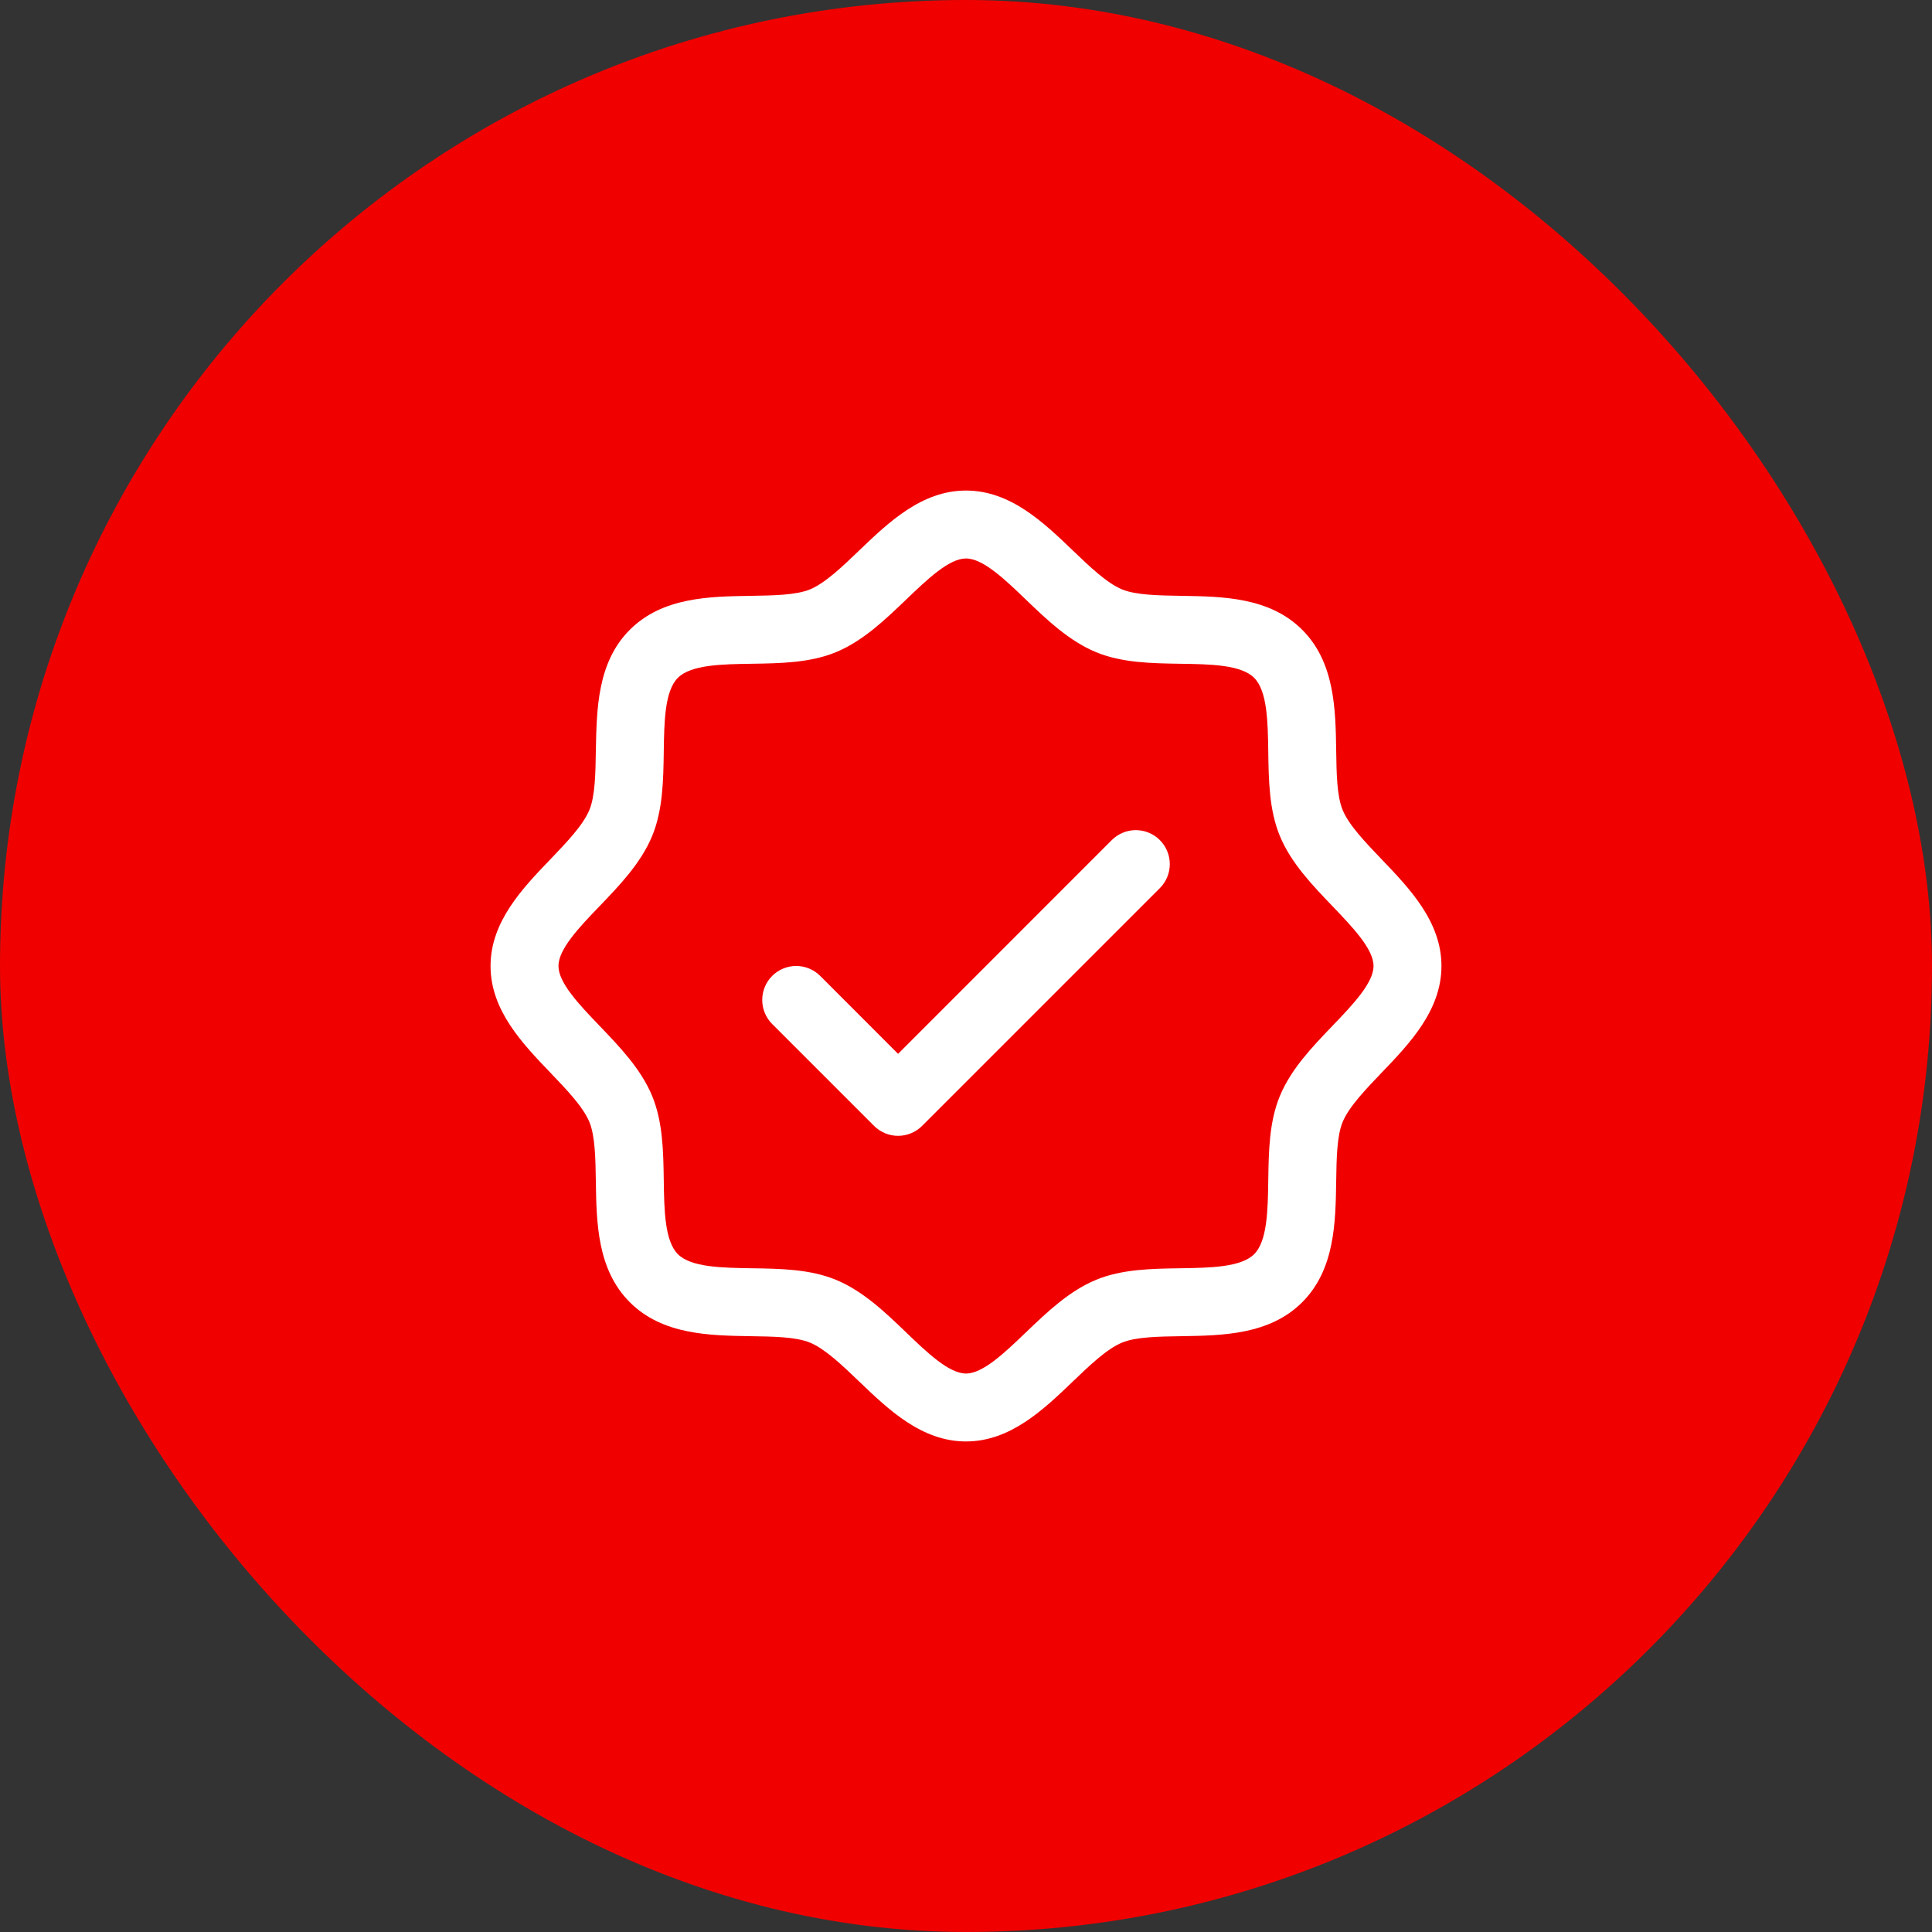 <svg width="64" height="64" viewBox="0 0 64 64" fill="none" xmlns="http://www.w3.org/2000/svg">
<rect x="0" y="0" width="64" height="64" fill="#333333" stroke="none"/>
<rect x="0" width="64" height="64" rx="32" fill="#F10000"/>
<path d="M45.762 28.459C45.232 27.905 44.683 27.334 44.477 26.832C44.285 26.372 44.274 25.61 44.263 24.872C44.242 23.499 44.219 21.944 43.138 20.863C42.056 19.781 40.501 19.759 39.129 19.738C38.39 19.726 37.628 19.715 37.168 19.524C36.668 19.317 36.095 18.769 35.541 18.238C34.571 17.306 33.468 16.25 32 16.25C30.532 16.25 29.431 17.306 28.459 18.238C27.905 18.769 27.334 19.317 26.832 19.524C26.375 19.715 25.61 19.726 24.872 19.738C23.5 19.759 21.944 19.781 20.863 20.863C19.781 21.944 19.766 23.499 19.738 24.872C19.727 25.61 19.715 26.372 19.524 26.832C19.317 27.333 18.769 27.905 18.239 28.459C17.306 29.429 16.25 30.532 16.25 32C16.25 33.468 17.306 34.569 18.239 35.541C18.769 36.095 19.317 36.666 19.524 37.168C19.715 37.628 19.727 38.39 19.738 39.128C19.759 40.501 19.781 42.056 20.863 43.138C21.944 44.219 23.5 44.241 24.872 44.263C25.61 44.274 26.372 44.285 26.832 44.476C27.333 44.683 27.905 45.231 28.459 45.762C29.43 46.694 30.532 47.75 32 47.75C33.468 47.75 34.569 46.694 35.541 45.762C36.095 45.231 36.666 44.683 37.168 44.476C37.628 44.285 38.39 44.274 39.129 44.263C40.501 44.241 42.056 44.219 43.138 43.138C44.219 42.056 44.242 40.501 44.263 39.128C44.274 38.39 44.285 37.628 44.477 37.168C44.683 36.667 45.232 36.095 45.762 35.541C46.694 34.571 47.75 33.468 47.75 32C47.75 30.532 46.694 29.431 45.762 28.459ZM44.138 33.984C43.464 34.687 42.767 35.414 42.397 36.307C42.042 37.165 42.027 38.145 42.013 39.094C41.999 40.079 41.983 41.11 41.546 41.546C41.108 41.982 40.085 41.998 39.095 42.013C38.146 42.027 37.165 42.042 36.308 42.396C35.415 42.766 34.688 43.464 33.984 44.137C33.281 44.811 32.563 45.5 32 45.5C31.438 45.5 30.713 44.808 30.016 44.137C29.319 43.467 28.586 42.766 27.693 42.396C26.835 42.042 25.855 42.027 24.906 42.013C23.921 41.998 22.891 41.983 22.455 41.546C22.019 41.108 22.002 40.084 21.988 39.094C21.974 38.145 21.958 37.165 21.604 36.307C21.234 35.414 20.537 34.687 19.863 33.984C19.189 33.281 18.5 32.562 18.5 32C18.5 31.438 19.192 30.713 19.863 30.016C20.534 29.318 21.234 28.586 21.604 27.693C21.958 26.835 21.974 25.855 21.988 24.905C22.002 23.921 22.017 22.89 22.455 22.454C22.892 22.018 23.916 22.002 24.906 21.988C25.855 21.973 26.835 21.958 27.693 21.604C28.586 21.234 29.313 20.536 30.016 19.863C30.719 19.189 31.438 18.5 32 18.5C32.563 18.5 33.287 19.192 33.984 19.863C34.682 20.533 35.415 21.234 36.308 21.604C37.165 21.958 38.146 21.973 39.095 21.988C40.079 22.002 41.11 22.017 41.546 22.454C41.982 22.892 41.999 23.916 42.013 24.905C42.027 25.855 42.042 26.835 42.397 27.693C42.767 28.586 43.464 29.313 44.138 30.016C44.811 30.719 45.5 31.438 45.5 32C45.5 32.562 44.808 33.287 44.138 33.984ZM38.421 27.829C38.526 27.933 38.609 28.058 38.665 28.194C38.722 28.331 38.751 28.477 38.751 28.625C38.751 28.773 38.722 28.919 38.665 29.056C38.609 29.192 38.526 29.317 38.421 29.421L30.546 37.296C30.442 37.401 30.318 37.483 30.181 37.54C30.044 37.597 29.898 37.626 29.75 37.626C29.602 37.626 29.456 37.597 29.319 37.54C29.183 37.483 29.059 37.401 28.954 37.296L25.579 33.921C25.368 33.71 25.25 33.423 25.25 33.125C25.25 32.827 25.368 32.54 25.579 32.329C25.79 32.118 26.077 31.999 26.375 31.999C26.674 31.999 26.96 32.118 27.171 32.329L29.75 34.91L36.829 27.829C36.934 27.724 37.058 27.642 37.194 27.585C37.331 27.528 37.477 27.499 37.625 27.499C37.773 27.499 37.919 27.528 38.056 27.585C38.193 27.642 38.317 27.724 38.421 27.829Z" fill="white"/>
</svg>
